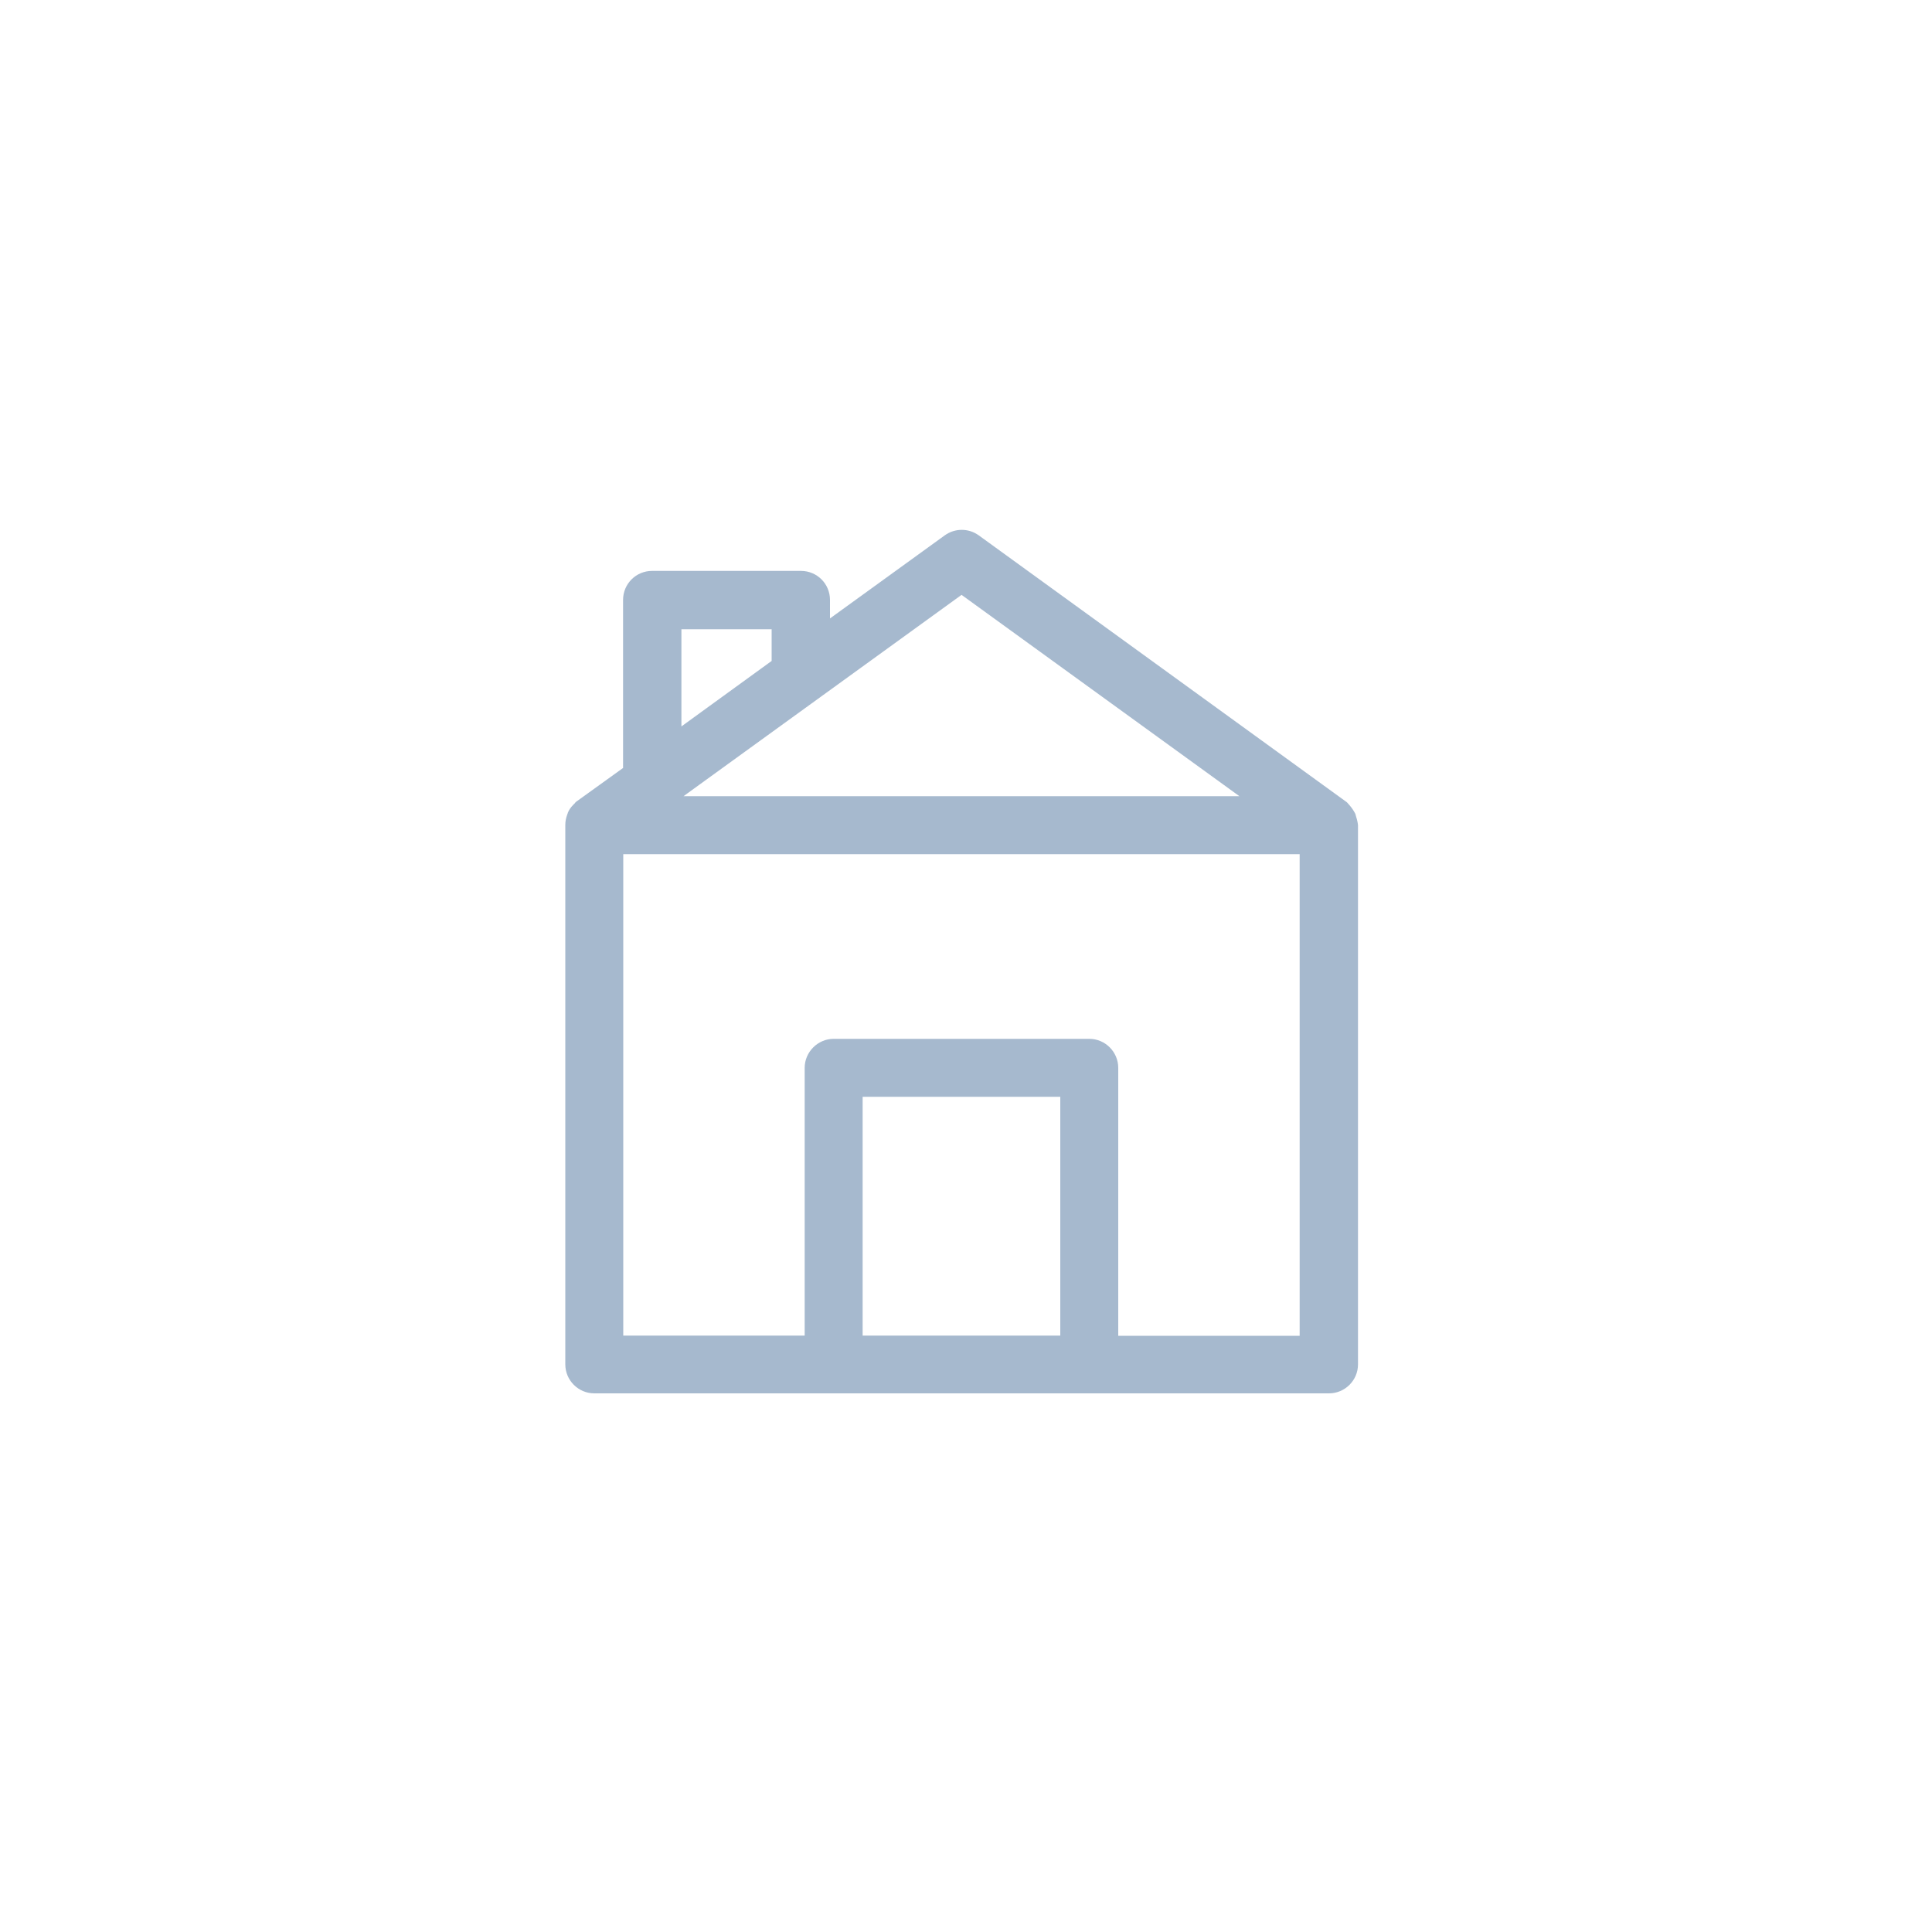 <svg xmlns="http://www.w3.org/2000/svg" width="100" height="100"><path fill="#A6B9CE" d="M70.17 42.19c-.01-.03-.01-.06-.03-.09-.08-.15-.17-.28-.27-.4-.03-.03-.04-.05-.07-.08-.04-.04-.07-.09-.12-.12L50.66 27.71c-.53-.38-1.23-.38-1.76 0l-5.94 4.3v-.96c0-.83-.67-1.5-1.5-1.5h-7.71c-.83 0-1.5.67-1.5 1.5v8.7l-2.39 1.72c-.05.03-.09.07-.12.12-.03.03-.06.05-.08.08-.12.12-.21.25-.27.4-.01.03-.01.06-.03.09-.06.17-.1.34-.1.53v27.93c0 .83.68 1.5 1.5 1.5h38.03c.82 0 1.5-.67 1.5-1.5V42.71c-.02-.19-.07-.36-.12-.52zm-20.4-11.4l14.38 10.42H35.38l1.2-.87 13.19-9.55zm-14.51 1.78h4.68v1.64l-3.39 2.46-1.28.93v-5.03h-.01zm9.39 36.56V56.77h10.23v12.36H44.65zm13.23 0V55.27c0-.82-.67-1.5-1.5-1.5H43.15c-.82 0-1.5.68-1.5 1.5v13.86h-9.39V44.21h35.01v24.93h-9.39v-.01z"/></svg>